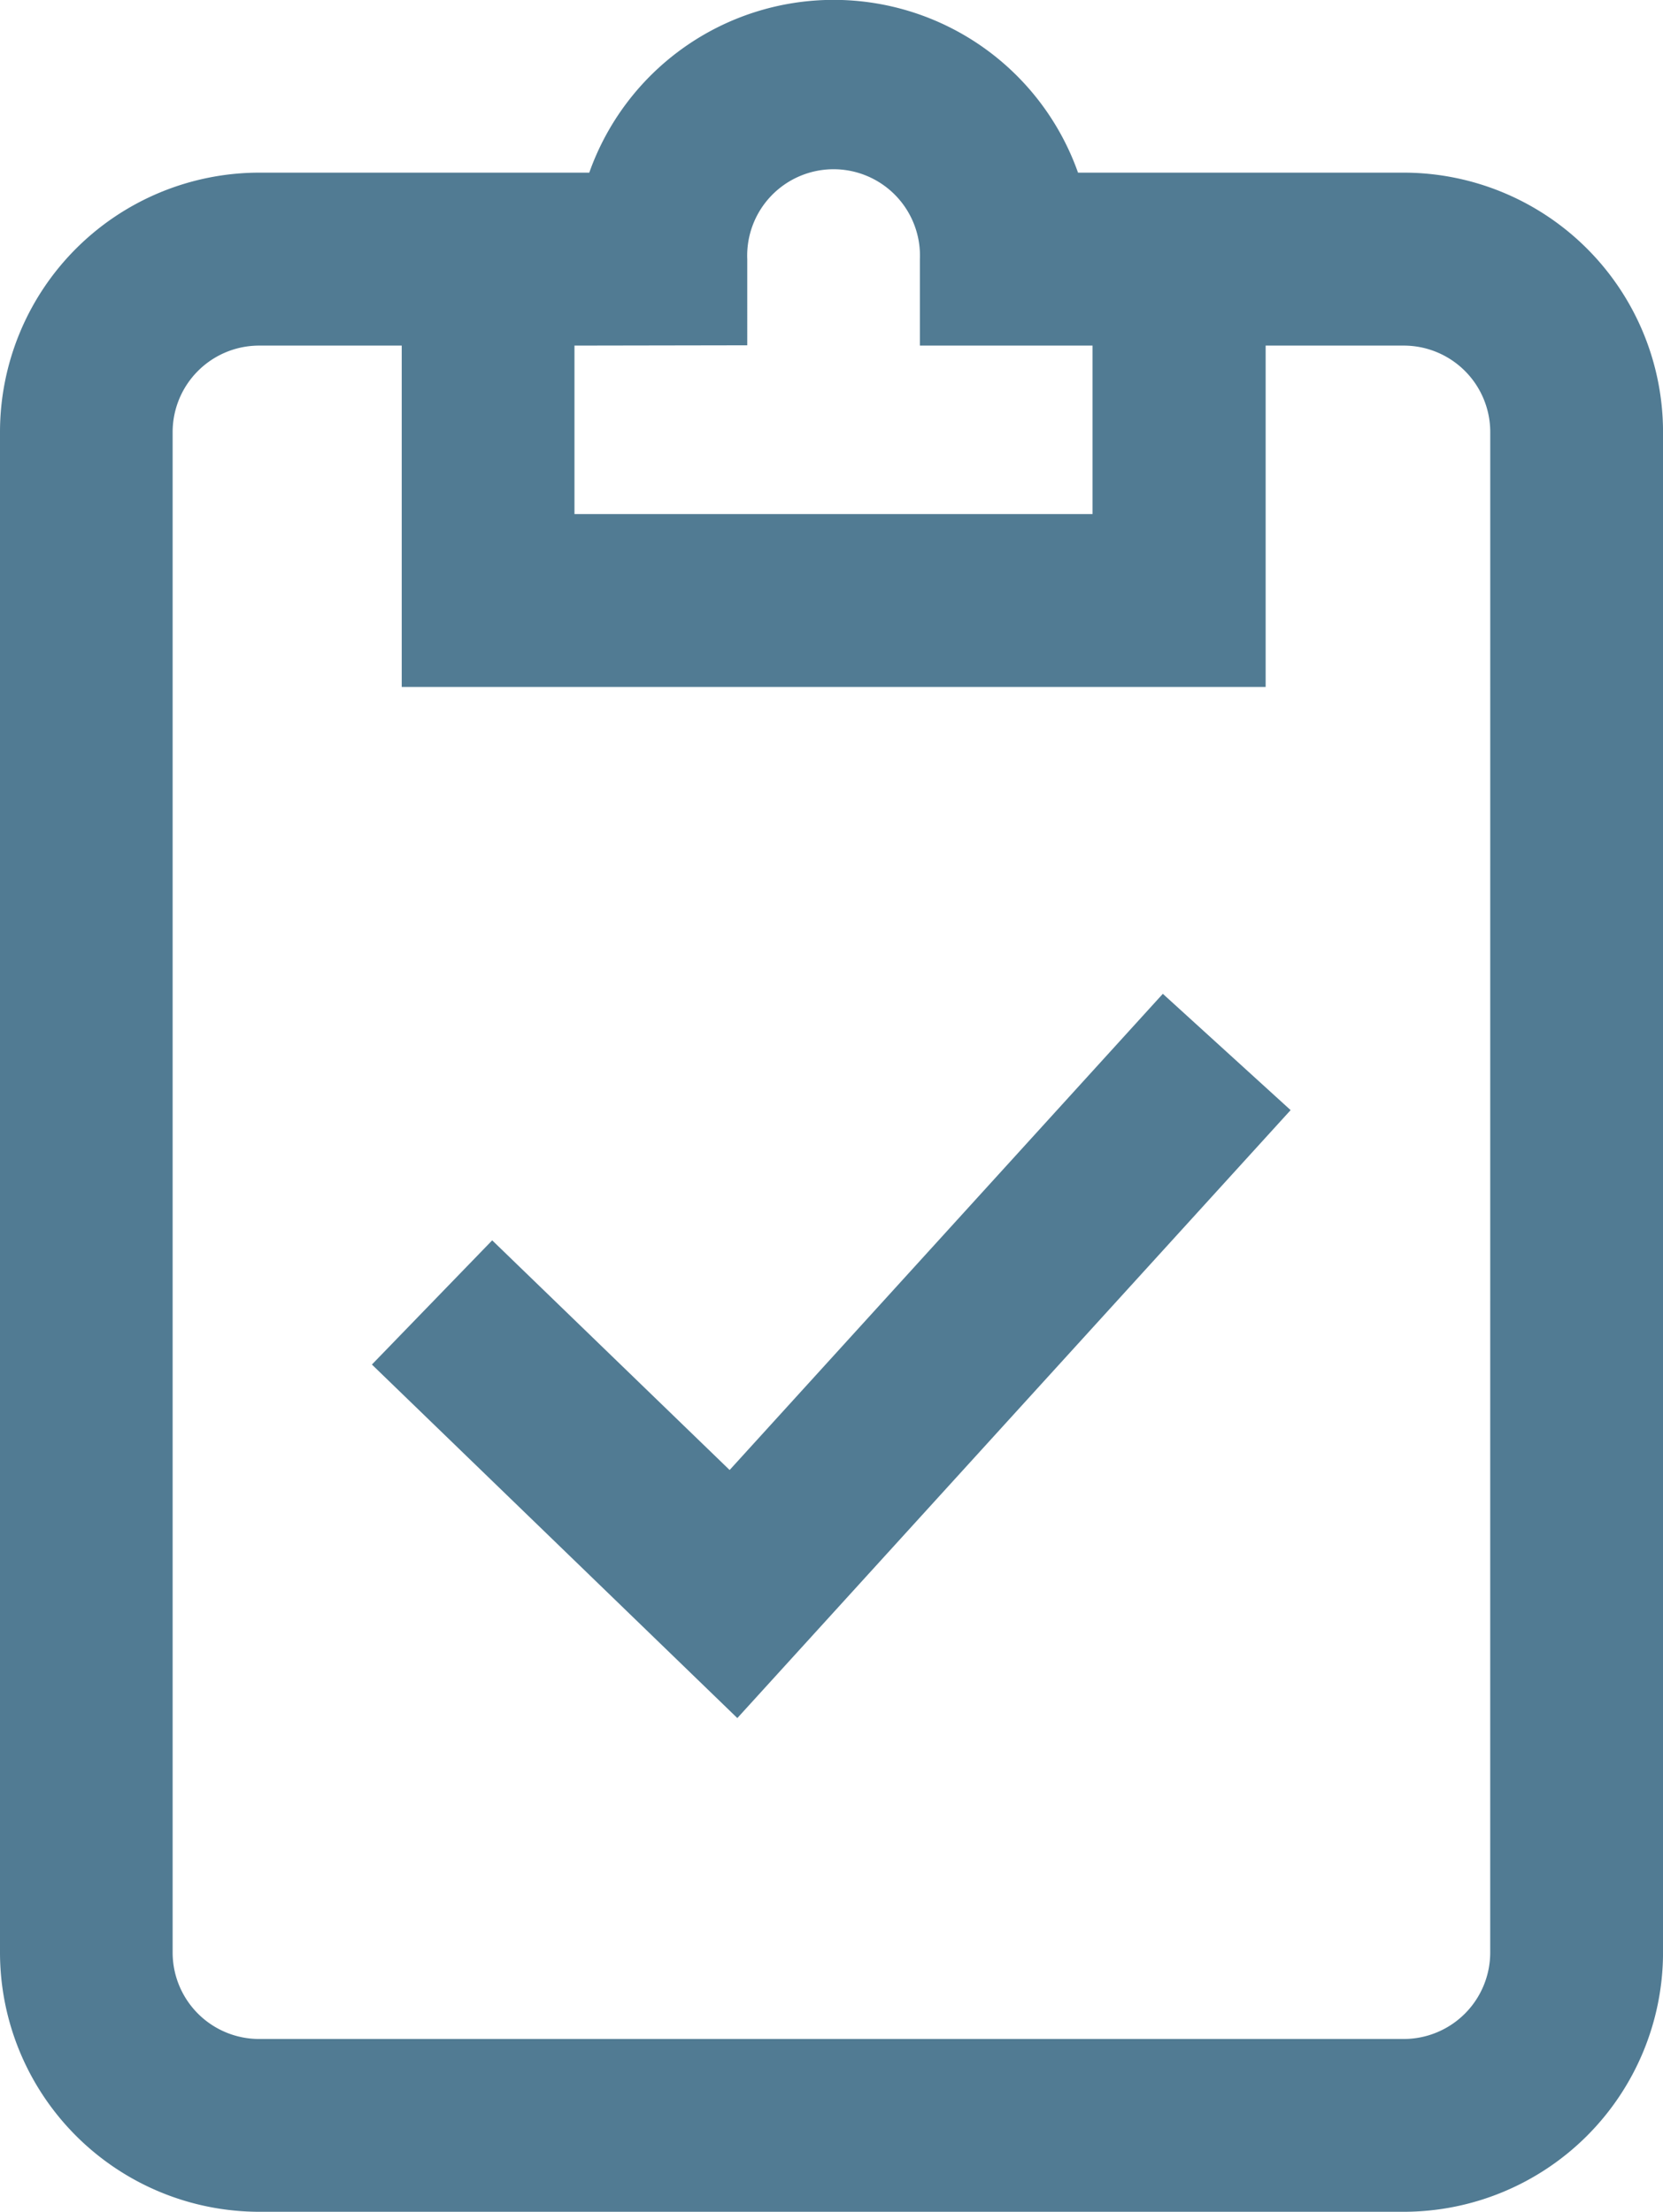 <svg xmlns="http://www.w3.org/2000/svg" xmlns:xlink="http://www.w3.org/1999/xlink" width="45.275" height="60.21" viewBox="0 0 45.275 60.21">
  <defs>
    <clipPath id="clip-path">
      <rect width="45.275" height="60.21" fill="none"/>
    </clipPath>
  </defs>
  <g id="Grille_de_répétition_1" data-name="Grille de répétition 1" clip-path="url(#clip-path)">
    <g transform="translate(482.658 -362)">
      <path id="audit" d="M38.719,4.7h-8.87a7.057,7.057,0,0,0-13.306,0H7.556A7.064,7.064,0,0,0,.5,11.76V53.154A7.064,7.064,0,0,0,7.556,60.21H38.727a7.065,7.065,0,0,0,7.049-7.056V11.76A7.064,7.064,0,0,0,38.719,4.7Zm-17.875,4.7V7.056a2.352,2.352,0,1,1,4.7,0V9.408h4.7v4.586H16.14V9.408ZM41.071,53.154a2.355,2.355,0,0,1-2.347,2.352H7.556A2.355,2.355,0,0,1,5.2,53.154V11.76A2.355,2.355,0,0,1,7.556,9.408h3.881V18.7h23.52V9.408h3.763a2.355,2.355,0,0,1,2.352,2.352Zm-8.913-26.1,3.479,3.166L20.574,46.77l-9.949-9.624L13.9,33.765l6.464,6.252Zm0,0" transform="translate(-483.158 362)" fill="#517b93"/>
    </g>
  </g>
</svg>
